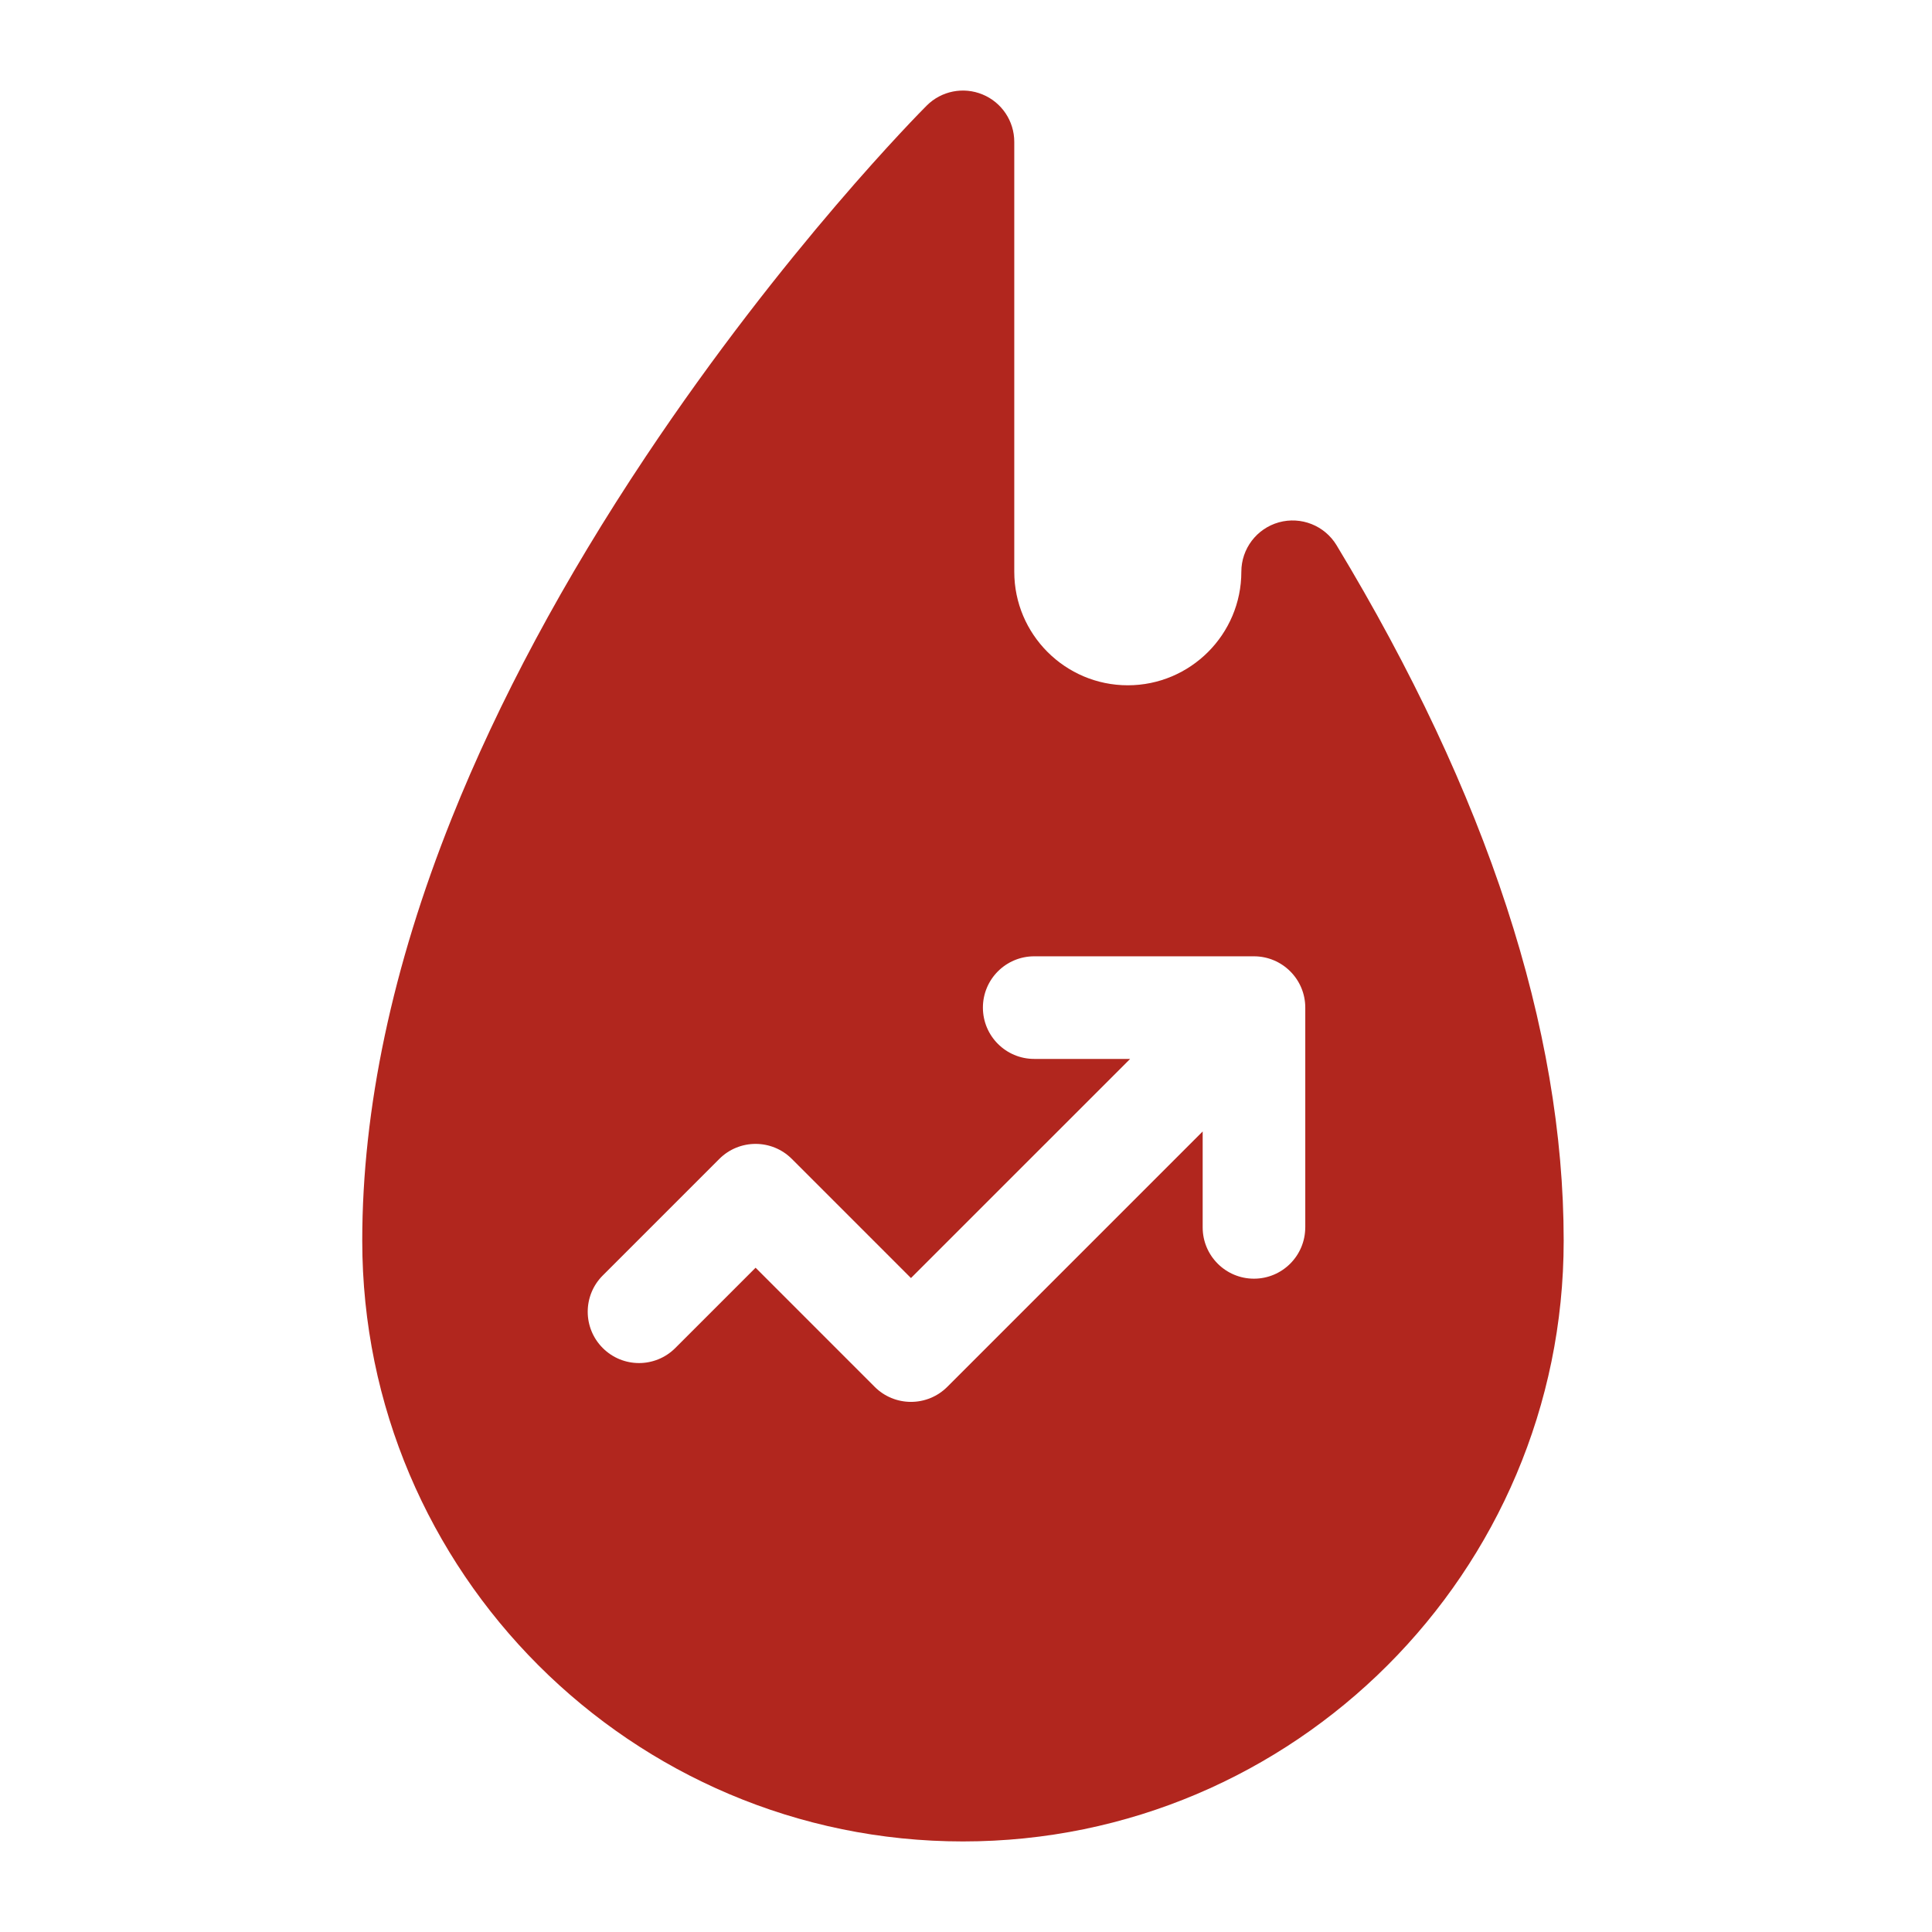 <svg xmlns="http://www.w3.org/2000/svg" fill="none" viewBox="0 0 64 64" height="64" width="64">
<path fill="#B1261E" d="M44.275 18.061C43.88 17.409 43.099 17.099 42.364 17.303C41.629 17.508 41.121 18.178 41.121 18.94C41.121 21.014 39.434 22.701 37.36 22.701C35.286 22.701 33.599 21.014 33.599 18.94V4.699C33.599 4.012 33.185 3.392 32.55 3.13C31.915 2.866 31.184 3.011 30.698 3.498C30.507 3.689 25.977 8.246 21.386 15.132C18.679 19.193 16.518 23.22 14.965 27.103C12.998 32.023 12 36.732 12 41.101C12 52.073 20.927 61 31.9 61C42.872 61 51.799 52.073 51.799 41.101C51.8 34.077 49.268 26.325 44.275 18.061ZM43.238 40.658C43.238 41.597 42.477 42.358 41.539 42.358C40.601 42.358 39.84 41.597 39.84 40.658V37.481L31.379 45.942C31.06 46.261 30.628 46.439 30.177 46.439C29.727 46.439 29.294 46.261 28.976 45.942L25.03 41.995L22.37 44.655C21.706 45.319 20.631 45.319 19.967 44.655C19.303 43.991 19.303 42.915 19.967 42.252L23.828 38.391C24.492 37.727 25.568 37.727 26.231 38.391L30.177 42.337L37.437 35.078H34.259C33.32 35.078 32.56 34.317 32.56 33.378C32.56 32.44 33.32 31.679 34.259 31.679H41.539C42.477 31.679 43.239 32.44 43.239 33.378V40.658H43.238Z"></path>
</svg>
